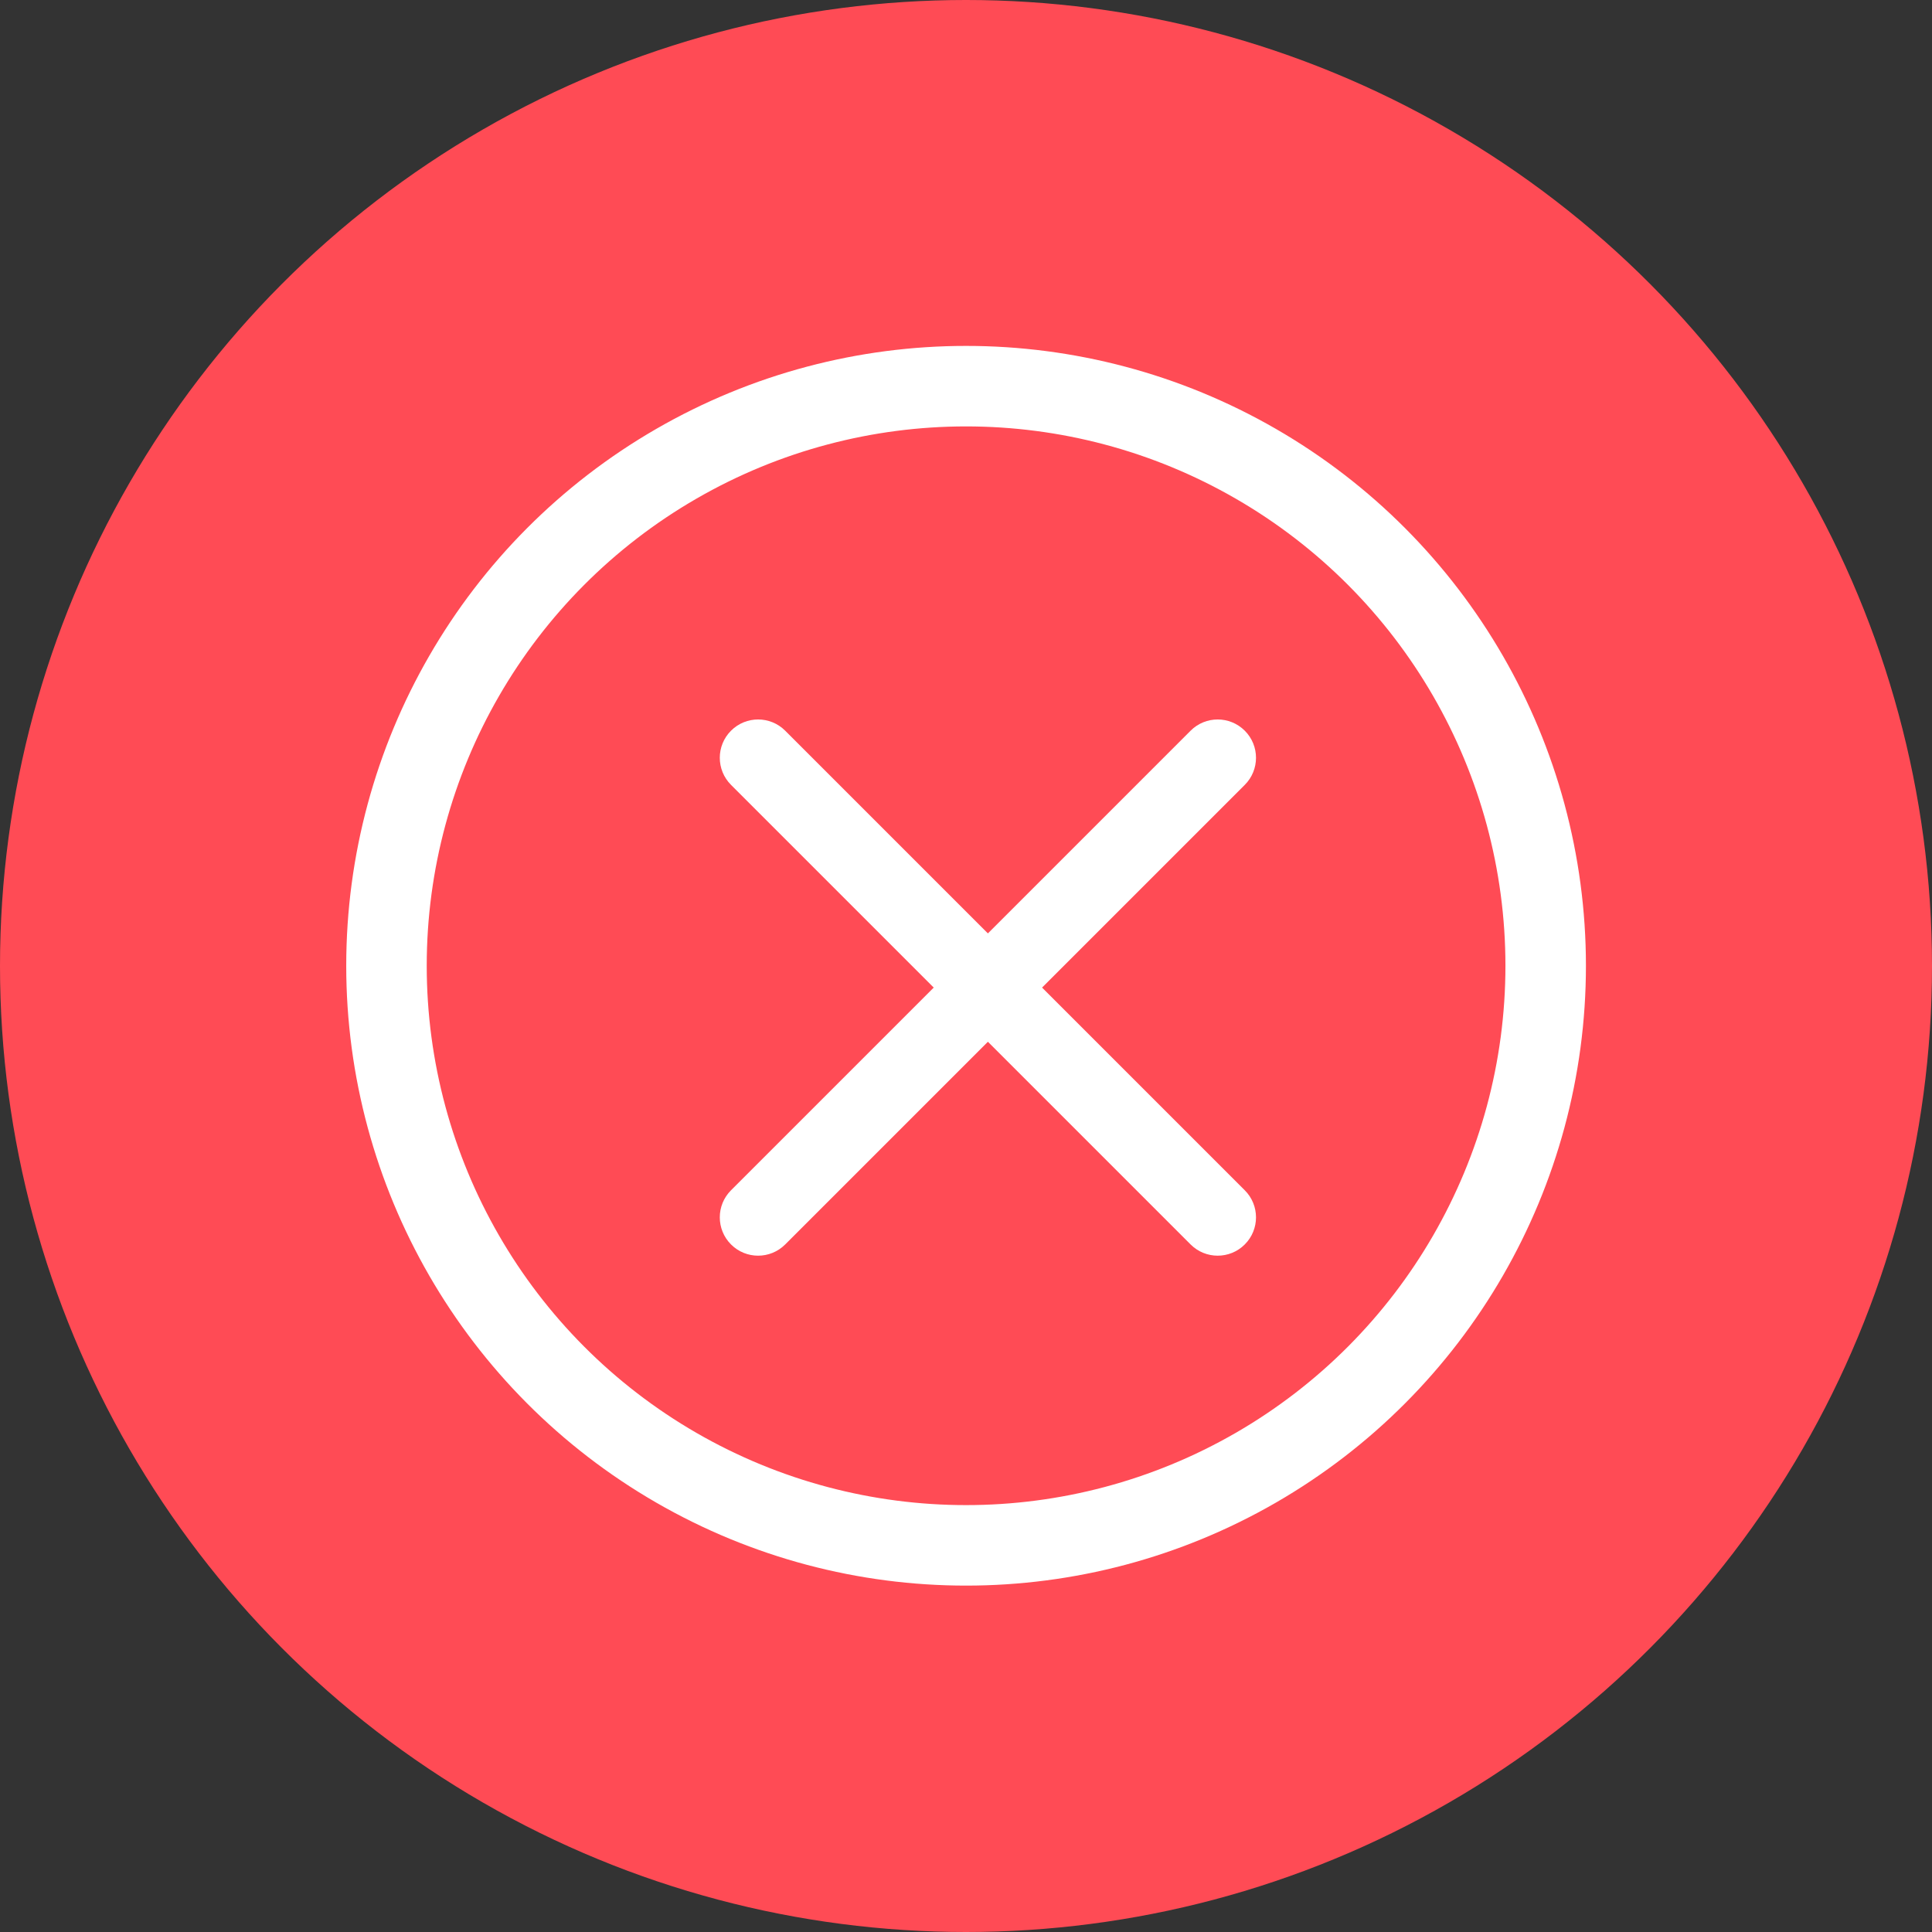 <svg width="24" height="24" viewBox="0 0 24 24" fill="none" xmlns="http://www.w3.org/2000/svg">
<rect x="0" y="0" width="24" height="24" fill="#333333" stroke="none"/>
<circle cx="12" cy="12" r="12" fill="#FF4B55"/>
<circle cx="12.001" cy="11.997" r="7.2" stroke="white"/>
<path fill-rule="evenodd" clip-rule="evenodd" d="M15.463 9.75C15.649 9.564 15.649 9.263 15.463 9.077C15.277 8.891 14.976 8.891 14.79 9.077L12.272 11.595L9.754 9.077C9.568 8.891 9.267 8.891 9.081 9.077C8.895 9.263 8.895 9.564 9.081 9.75L11.599 12.268L9.081 14.786C8.895 14.972 8.895 15.273 9.081 15.459C9.267 15.645 9.568 15.645 9.754 15.459L12.272 12.941L14.79 15.459C14.976 15.645 15.277 15.645 15.463 15.459C15.649 15.273 15.649 14.972 15.463 14.786L12.945 12.268L15.463 9.75Z" fill="white"/>
</svg>

